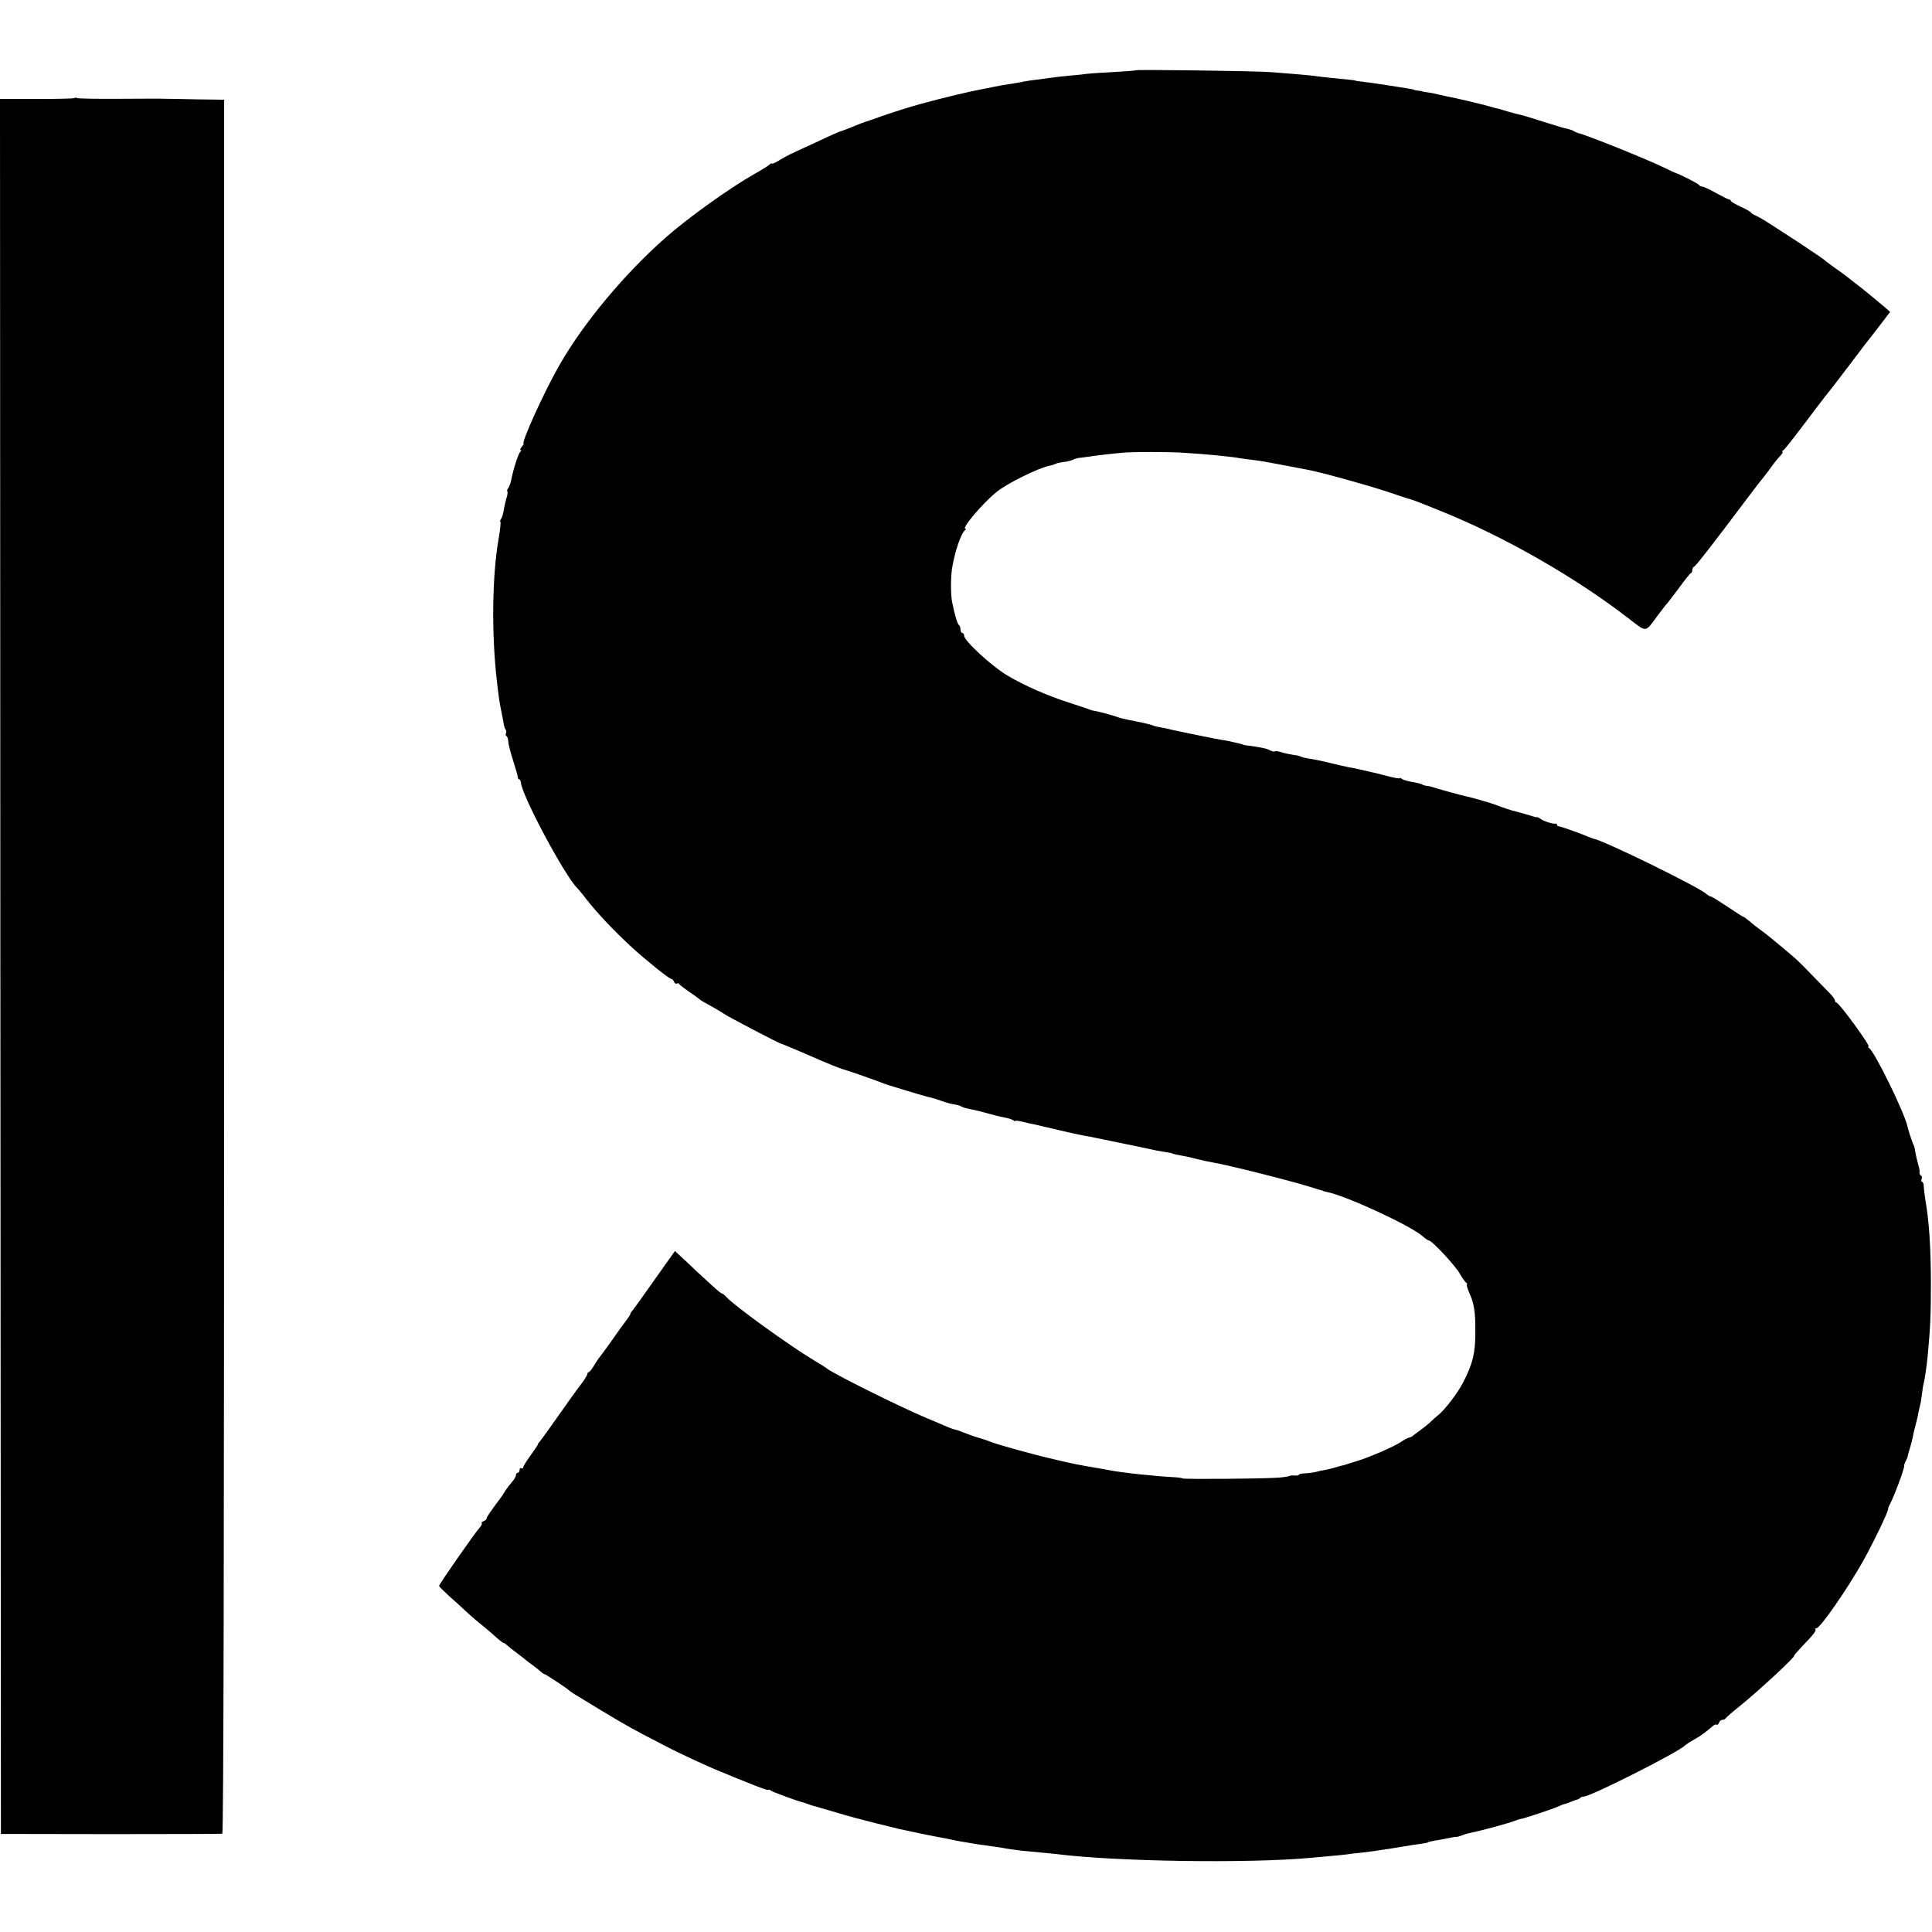 <?xml version="1.0" standalone="no"?>
<!DOCTYPE svg PUBLIC "-//W3C//DTD SVG 20010904//EN"
 "http://www.w3.org/TR/2001/REC-SVG-20010904/DTD/svg10.dtd">
<svg version="1.0" xmlns="http://www.w3.org/2000/svg"
 width="1056pt" height="1056pt" viewBox="0 0 1056 1056"
 preserveAspectRatio="xMidYMid meet">
<g transform="translate(0,1056) scale(0.1,-0.1)"
fill="#000000" stroke="none">
<path d="M6209 10176 c-2 -2 -58 -6 -124 -10 -66 -3 -134 -8 -150 -10 -17 -3
-59 -7 -95 -10 -36 -4 -78 -8 -95 -11 -16 -2 -50 -7 -75 -10 -25 -3 -56 -7
-70 -10 -14 -3 -41 -8 -60 -11 -53 -8 -82 -13 -110 -19 -14 -3 -38 -8 -55 -11
-72 -13 -219 -48 -350 -84 -61 -17 -162 -49 -220 -70 -33 -12 -64 -23 -70 -24
-10 -3 -42 -15 -100 -39 -16 -6 -32 -12 -35 -13 -12 -2 -49 -19 -255 -115 -27
-12 -67 -33 -87 -46 -21 -13 -38 -20 -38 -17 0 4 -8 0 -17 -8 -10 -8 -45 -30
-78 -48 -133 -75 -361 -238 -485 -347 -227 -200 -449 -466 -582 -698 -81 -141
-211 -426 -196 -431 2 0 -3 -8 -11 -17 -7 -10 -10 -17 -5 -17 5 0 4 -4 -1 -8
-11 -7 -40 -98 -51 -157 -3 -16 -11 -36 -16 -43 -6 -7 -8 -15 -5 -18 3 -3 1
-20 -5 -37 -5 -18 -12 -48 -15 -67 -3 -19 -9 -40 -14 -46 -5 -6 -7 -13 -4 -16
3 -3 -1 -43 -9 -89 -36 -202 -40 -515 -11 -774 11 -96 14 -117 24 -167 6 -29
12 -62 14 -73 1 -11 6 -26 10 -32 5 -7 6 -17 2 -22 -3 -5 -1 -12 4 -15 4 -3 9
-16 9 -28 0 -13 12 -59 26 -103 14 -44 26 -85 26 -92 0 -7 4 -13 8 -13 4 0 8
-8 9 -17 6 -73 242 -514 309 -578 5 -5 28 -32 49 -60 62 -79 150 -172 251
-265 73 -67 201 -170 212 -170 5 0 13 -7 16 -16 3 -8 10 -13 15 -10 5 4 11 2
13 -2 1 -4 26 -23 53 -42 28 -18 52 -36 55 -39 5 -6 15 -12 89 -53 20 -11 41
-24 46 -28 16 -13 303 -163 315 -165 3 0 50 -20 105 -43 55 -24 109 -47 120
-52 11 -4 36 -15 55 -23 19 -8 46 -18 60 -22 27 -7 182 -62 215 -75 11 -5 43
-15 70 -23 28 -9 83 -25 122 -37 40 -12 75 -21 78 -21 2 0 24 -7 47 -15 24 -9
56 -18 71 -20 16 -2 34 -7 40 -11 7 -4 17 -8 22 -9 18 -4 60 -13 80 -18 11 -3
38 -10 60 -16 22 -6 49 -13 60 -15 42 -8 50 -11 63 -18 6 -5 12 -6 12 -4 0 3
17 1 38 -4 20 -5 48 -12 62 -14 14 -3 43 -10 65 -15 54 -13 175 -41 203 -46
12 -2 32 -6 45 -8 29 -6 277 -57 300 -62 42 -10 64 -14 101 -20 22 -3 44 -7
47 -10 4 -2 22 -6 40 -9 19 -3 61 -12 94 -21 33 -8 71 -16 85 -18 74 -12 410
-96 530 -133 30 -10 58 -18 63 -19 4 -1 8 -2 10 -4 1 -1 10 -3 19 -5 104 -20
459 -184 525 -243 14 -12 28 -22 33 -22 16 0 143 -136 168 -180 14 -25 31 -48
37 -52 5 -4 7 -8 3 -8 -4 0 2 -20 12 -44 28 -61 35 -107 34 -221 0 -110 -14
-169 -66 -270 -30 -59 -105 -157 -141 -183 -10 -8 -25 -22 -35 -31 -9 -10 -35
-31 -57 -47 -22 -16 -42 -31 -45 -34 -3 -3 -11 -6 -19 -8 -8 -2 -27 -12 -41
-22 -34 -24 -169 -83 -240 -105 -30 -9 -62 -19 -70 -22 -8 -2 -16 -4 -17 -4
-2 0 -17 -5 -35 -10 -18 -5 -44 -12 -58 -14 -14 -2 -36 -7 -50 -11 -14 -3 -40
-7 -57 -7 -18 -1 -33 -4 -33 -7 0 -4 -10 -6 -22 -5 -13 1 -27 0 -32 -3 -6 -3
-35 -7 -65 -9 -98 -6 -506 -9 -516 -4 -5 3 -28 6 -50 7 -89 4 -289 25 -351 38
-12 2 -37 7 -55 10 -98 16 -154 27 -249 50 -110 25 -311 81 -345 95 -11 5 -40
15 -65 22 -25 7 -61 20 -80 28 -19 8 -42 16 -50 17 -8 2 -23 7 -35 12 -11 5
-67 29 -125 53 -141 59 -518 247 -540 269 -3 3 -34 23 -70 44 -135 81 -440
301 -481 348 -9 10 -19 18 -23 18 -4 0 -25 17 -47 37 -22 21 -51 47 -63 58
-12 11 -50 46 -84 79 l-63 58 -105 -148 c-57 -82 -113 -159 -123 -172 -11 -12
-17 -22 -15 -22 3 0 -10 -20 -28 -44 -18 -24 -40 -54 -48 -66 -20 -30 -87
-122 -98 -135 -4 -5 -17 -25 -27 -42 -11 -18 -23 -33 -27 -33 -4 0 -8 -5 -8
-11 0 -6 -17 -33 -37 -59 -21 -27 -76 -104 -123 -171 -47 -67 -91 -128 -97
-135 -7 -7 -13 -15 -13 -19 0 -3 -18 -30 -40 -60 -22 -30 -40 -59 -40 -65 0
-6 -4 -8 -10 -5 -5 3 -10 -1 -10 -9 0 -9 -4 -16 -10 -16 -5 0 -10 -6 -10 -13
0 -7 -8 -22 -18 -33 -10 -11 -27 -33 -38 -49 -10 -17 -22 -34 -26 -40 -60 -80
-78 -107 -78 -114 0 -5 -7 -12 -16 -15 -9 -4 -14 -9 -11 -12 3 -3 -2 -13 -10
-22 -25 -27 -223 -311 -223 -320 0 -4 26 -29 56 -57 31 -27 76 -68 99 -90 24
-22 58 -51 76 -65 18 -14 51 -42 73 -62 23 -21 44 -38 48 -38 4 0 13 -6 20
-13 7 -7 31 -26 53 -42 22 -17 45 -34 51 -40 7 -5 24 -19 40 -30 15 -11 33
-26 40 -32 7 -7 15 -13 19 -13 6 0 126 -79 135 -89 3 -3 14 -11 25 -18 227
-139 296 -179 380 -223 55 -29 116 -60 135 -70 54 -29 229 -110 285 -132 28
-11 61 -25 75 -31 14 -6 27 -11 30 -12 3 -1 14 -5 25 -10 96 -39 135 -53 135
-48 0 3 6 1 13 -4 9 -8 150 -59 187 -68 3 -1 12 -4 20 -7 8 -4 24 -8 35 -11
11 -3 65 -19 120 -35 55 -17 150 -42 210 -57 61 -15 119 -29 130 -32 30 -7
206 -44 235 -48 14 -2 36 -7 50 -10 14 -3 36 -8 50 -10 14 -2 41 -7 60 -10 19
-4 49 -8 65 -10 43 -6 94 -13 138 -21 21 -3 55 -8 75 -10 109 -10 156 -15 186
-18 320 -41 1045 -52 1386 -21 30 3 80 7 110 10 30 2 71 7 90 9 19 3 58 8 85
10 28 3 95 12 150 21 55 9 116 19 135 22 49 6 75 11 75 13 0 2 21 7 65 14 19
4 47 9 62 12 15 3 29 5 30 4 2 -1 16 3 31 9 15 6 41 13 57 16 39 7 199 50 230
63 14 5 28 10 33 10 13 1 171 53 204 68 17 8 33 14 36 14 3 0 18 5 34 12 15 6
31 12 35 12 3 1 10 4 14 8 4 5 13 8 20 8 38 0 526 247 554 280 3 3 25 18 50
32 40 23 55 34 106 77 7 5 14 7 18 4 3 -3 8 2 12 11 3 9 12 16 19 16 7 0 15 3
17 8 2 4 35 33 74 64 99 79 314 278 300 278 -2 0 17 22 42 49 64 66 81 88 75
95 -4 3 -1 6 5 6 21 0 168 213 254 365 57 102 138 270 138 286 0 5 4 17 10 27
23 43 81 198 78 210 -1 4 3 16 9 27 6 11 11 22 10 25 0 3 5 21 11 40 6 19 13
46 16 60 2 14 9 45 16 70 7 25 14 56 16 70 3 14 7 32 9 40 3 8 7 35 10 60 3
25 7 52 10 60 5 19 16 93 21 145 15 161 18 222 18 395 0 203 -10 346 -30 460
-4 25 -8 57 -9 73 0 15 -4 27 -9 27 -4 0 -6 7 -3 15 4 8 2 17 -4 20 -5 4 -9
12 -7 18 1 7 -1 21 -5 32 -6 21 -17 68 -21 95 -1 9 -5 20 -8 25 -6 11 -28 78
-32 98 -17 77 -178 406 -210 429 -6 4 -8 8 -3 8 14 0 -161 240 -175 240 -4 0
-8 5 -8 10 0 6 -10 21 -22 34 -125 129 -179 184 -199 201 -90 77 -159 133
-183 150 -16 11 -43 32 -61 48 -18 15 -35 27 -38 27 -3 0 -41 25 -86 55 -45
30 -85 55 -90 55 -5 0 -16 6 -23 13 -39 37 -557 291 -618 303 -3 0 -12 4 -20
7 -41 18 -156 59 -167 60 -7 0 -13 4 -13 9 0 4 -3 7 -7 6 -14 -3 -67 14 -82
26 -8 6 -17 10 -20 10 -6 -2 -7 -1 -62 16 -20 6 -45 12 -55 15 -20 4 -76 23
-109 36 -20 8 -116 36 -151 44 -34 7 -179 47 -194 53 -8 3 -22 6 -30 6 -8 1
-20 4 -26 8 -6 4 -31 10 -55 14 -24 4 -50 11 -56 17 -7 5 -13 7 -13 4 0 -4
-24 0 -90 17 -8 3 -37 10 -65 16 -27 6 -59 14 -70 16 -11 3 -33 7 -50 10 -16
3 -66 14 -110 25 -44 11 -95 21 -112 23 -18 3 -36 7 -41 10 -5 3 -24 8 -43 10
-19 3 -48 9 -66 15 -17 5 -34 7 -36 4 -3 -2 -14 0 -25 6 -18 10 -53 17 -122
26 -14 2 -26 4 -27 5 -2 2 -6 3 -10 4 -54 13 -76 18 -100 21 -15 2 -73 14
-128 25 -55 11 -111 23 -125 26 -14 2 -32 7 -40 9 -8 2 -30 7 -49 10 -19 3
-38 8 -42 11 -8 4 -75 19 -134 30 -16 3 -41 9 -55 14 -29 11 -108 32 -130 35
-8 1 -22 5 -30 9 -8 3 -55 19 -105 35 -124 40 -244 93 -339 149 -83 49 -236
189 -236 217 0 8 -4 15 -10 15 -5 0 -10 9 -10 19 0 11 -4 22 -9 25 -8 6 -23
55 -37 126 -8 44 -8 132 0 185 15 90 49 192 71 207 5 4 7 8 2 8 -24 0 95 141
170 201 59 48 230 132 291 144 12 2 26 7 32 10 5 3 26 8 46 10 20 3 41 8 48
12 6 4 20 8 31 10 11 1 36 4 55 7 45 7 133 17 190 22 56 5 255 5 335 -1 119
-7 257 -21 300 -29 17 -3 50 -7 75 -10 49 -6 67 -10 185 -32 44 -8 91 -18 105
-20 81 -15 315 -80 435 -119 77 -26 145 -48 150 -49 6 -2 24 -8 40 -15 17 -7
64 -26 105 -42 347 -139 738 -362 1033 -590 100 -77 88 -78 157 16 25 33 47
62 51 65 3 3 32 41 65 85 32 44 62 82 67 83 4 2 7 10 7 17 0 7 4 15 9 17 9 3
98 117 294 378 39 52 74 97 77 100 3 3 18 23 35 45 39 54 47 63 68 86 9 10 14
19 10 19 -5 0 -3 4 3 8 10 6 58 68 193 247 25 33 50 65 56 72 14 17 20 25 110
143 44 58 83 110 87 115 5 6 38 48 74 95 l65 85 -28 25 c-42 36 -120 100 -162
132 -20 15 -41 32 -47 37 -6 5 -35 26 -65 47 -30 21 -56 41 -59 45 -3 3 -68
47 -145 98 -194 126 -197 128 -227 142 -16 7 -28 15 -28 18 0 3 -25 17 -55 31
-30 14 -55 28 -55 33 0 4 -4 7 -9 7 -5 0 -37 16 -71 35 -34 19 -68 35 -75 35
-7 0 -15 4 -17 8 -2 7 -110 62 -128 66 -3 1 -30 13 -60 28 -103 50 -429 181
-475 191 -5 2 -16 6 -22 10 -7 5 -23 10 -35 13 -32 7 -33 8 -133 39 -101 32
-94 30 -155 45 -25 7 -52 14 -60 17 -8 3 -22 7 -30 9 -8 1 -31 7 -50 13 -38
11 -189 47 -230 54 -14 3 -36 8 -50 11 -14 4 -38 9 -55 11 -16 2 -31 4 -32 6
-2 1 -12 3 -23 4 -11 1 -21 3 -22 5 -2 1 -12 3 -23 5 -19 3 -77 12 -120 19
-28 5 -137 20 -157 22 -10 1 -19 2 -20 4 -2 1 -19 3 -38 5 -44 4 -145 14 -185
20 -29 4 -120 12 -240 21 -74 6 -731 15 -736 10z"/>
<path d="M407 10024 c-3 -3 -96 -5 -206 -5 l-201 0 2 -4741 3 -4742 600 -1
c330 0 605 1 610 2 7 2 10 1591 10 4741 l0 4737 -150 2 c-83 2 -159 3 -170 3
-11 1 -122 1 -247 0 -125 -1 -231 1 -236 4 -5 3 -12 3 -15 0z"/>
</g>
</svg>
